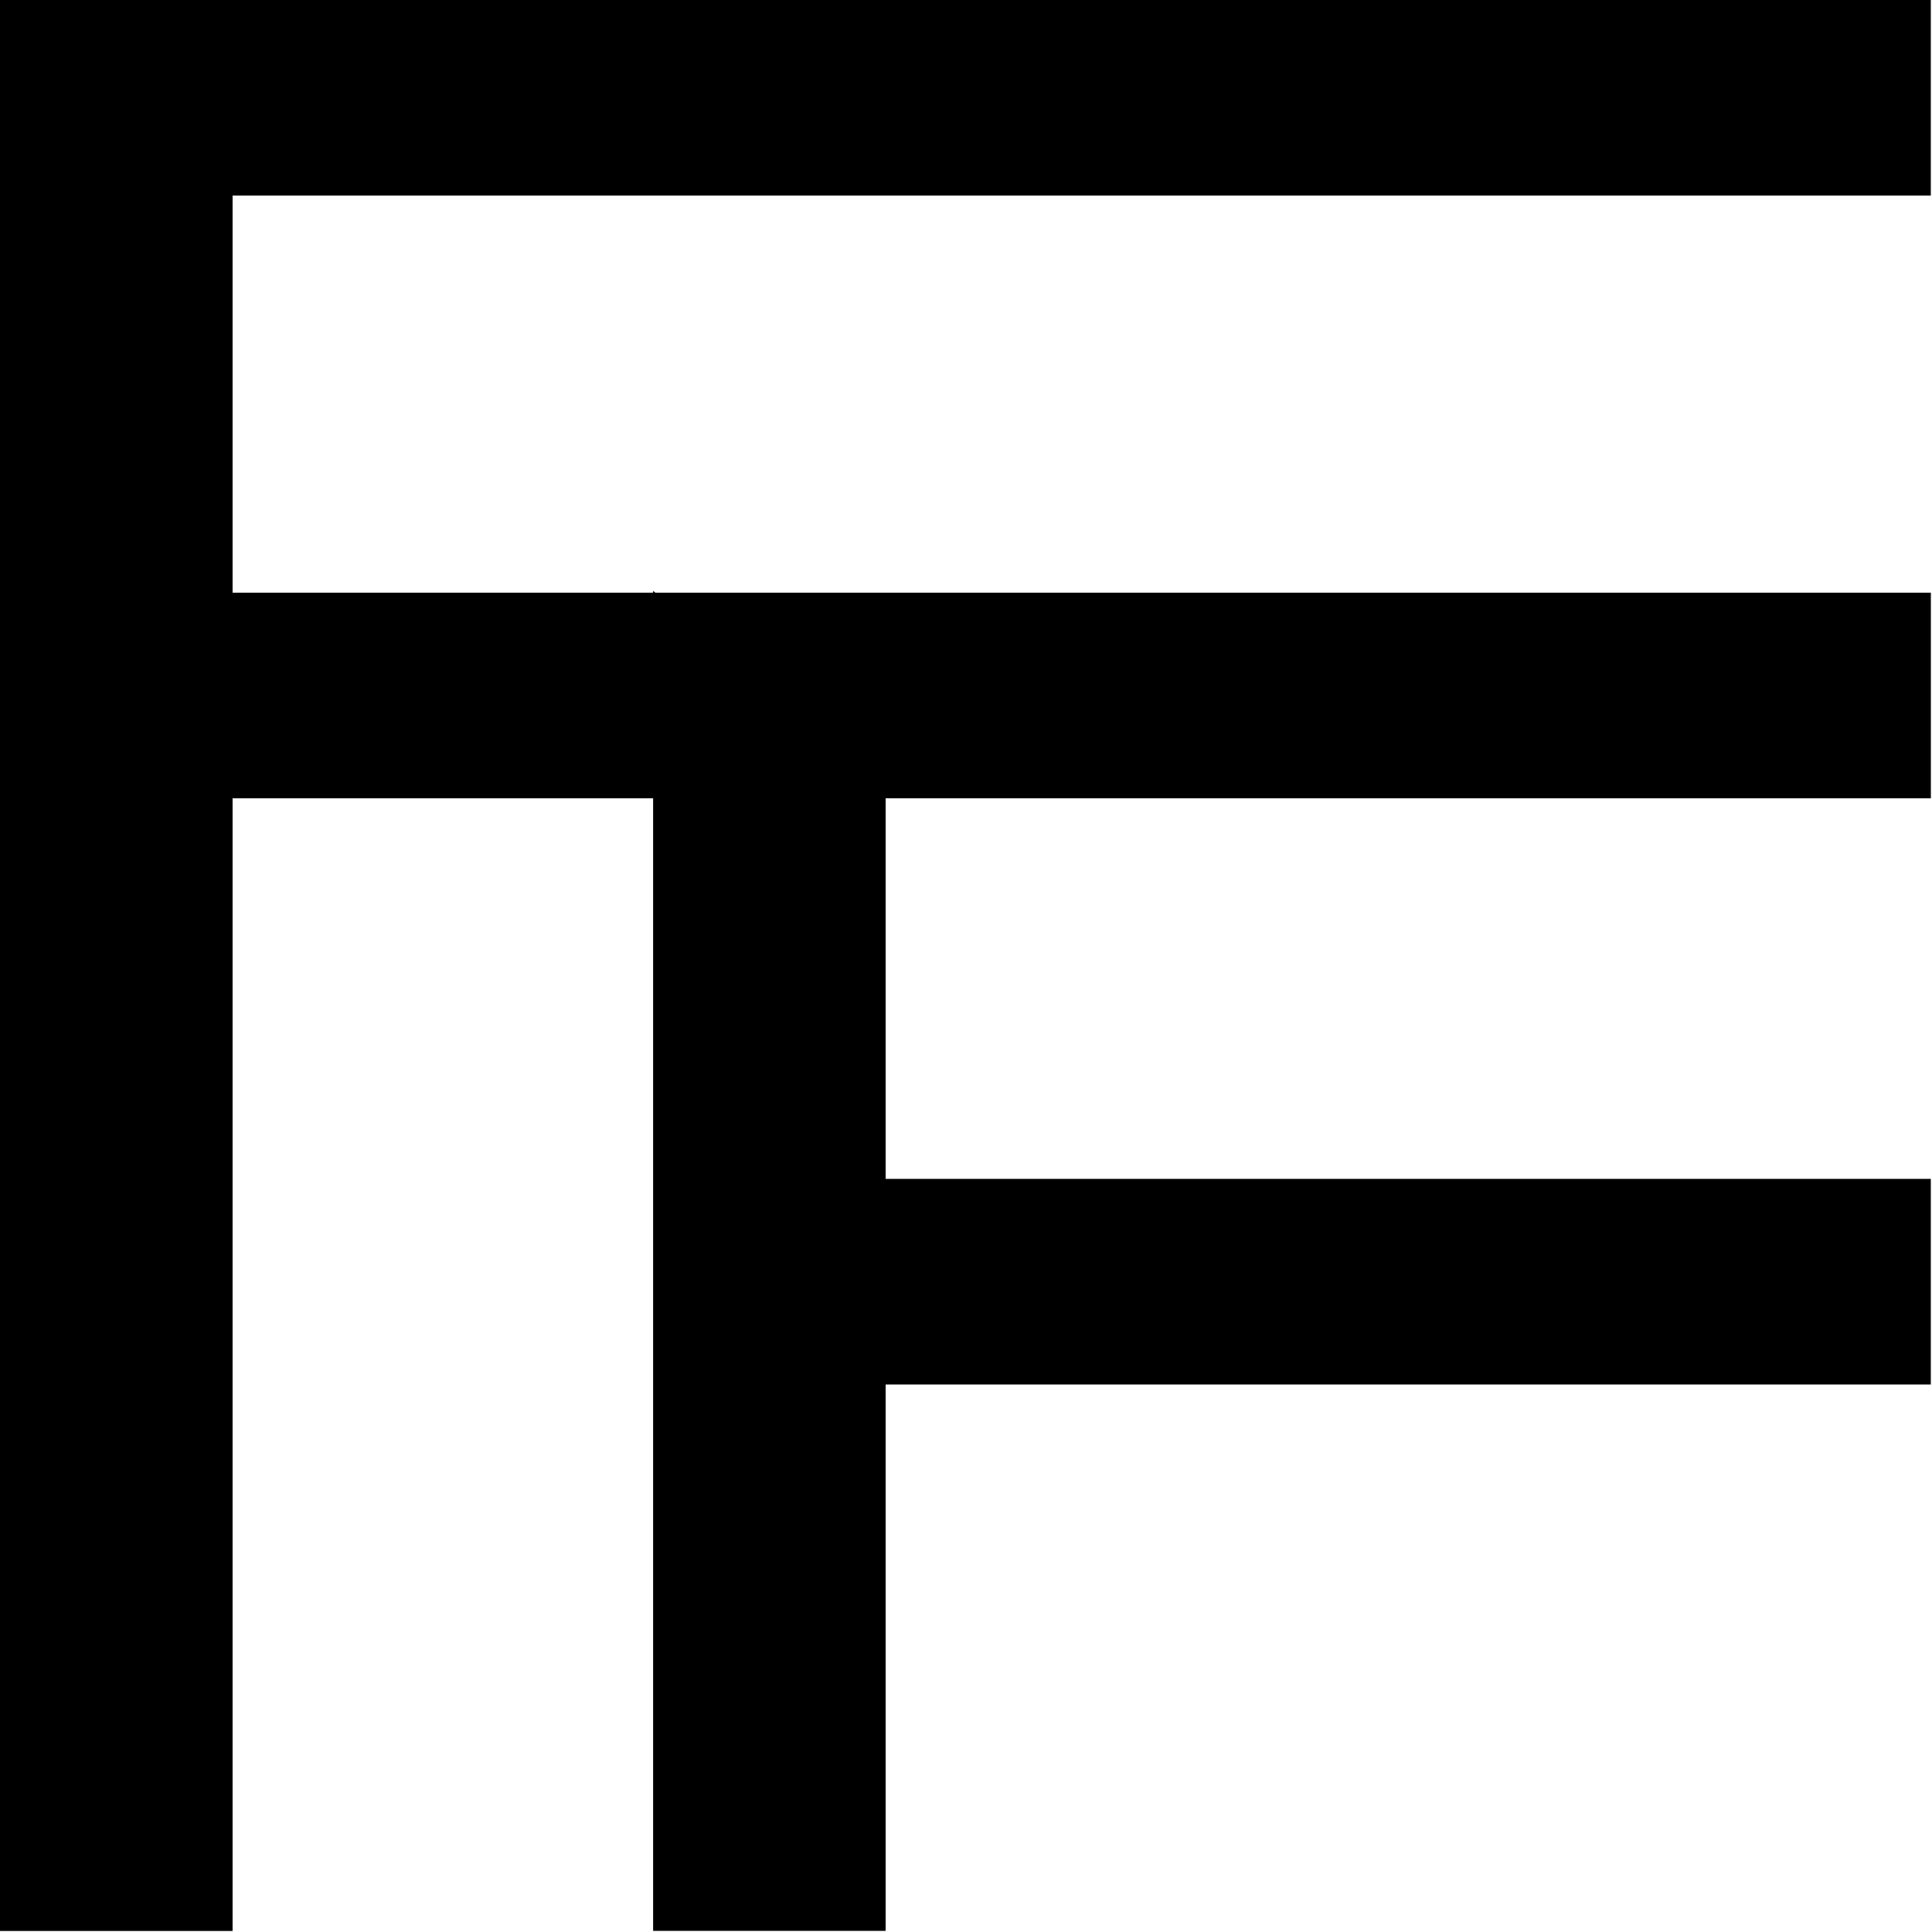 <?xml version="1.0" encoding="UTF-8" standalone="no"?><!DOCTYPE svg PUBLIC "-//W3C//DTD SVG 1.1//EN" "http://www.w3.org/Graphics/SVG/1.1/DTD/svg11.dtd"><svg width="100%" height="100%" viewBox="0 0 340 340" version="1.1" xmlns="http://www.w3.org/2000/svg" xmlns:xlink="http://www.w3.org/1999/xlink" xml:space="preserve" xmlns:serif="http://www.serif.com/" style="fill-rule:evenodd;clip-rule:evenodd;stroke-linejoin:round;stroke-miterlimit:2;"><path d="M339.8,140.49l0,-36.19l-224.473,-0l-0.39,-0.33l-0,0.33l-74.005,-0l0,-69.88l298.858,-0l-0,-34.42l-339.79,-0l0,339.82l40.932,0l0,-199.33l74.005,0l-0,199.31l40.922,0l0,-96.15l183.931,0l-0,-36.19l-183.931,0l0,-66.97l183.941,0Z" style="fill-rule:nonzero;"/></svg>
